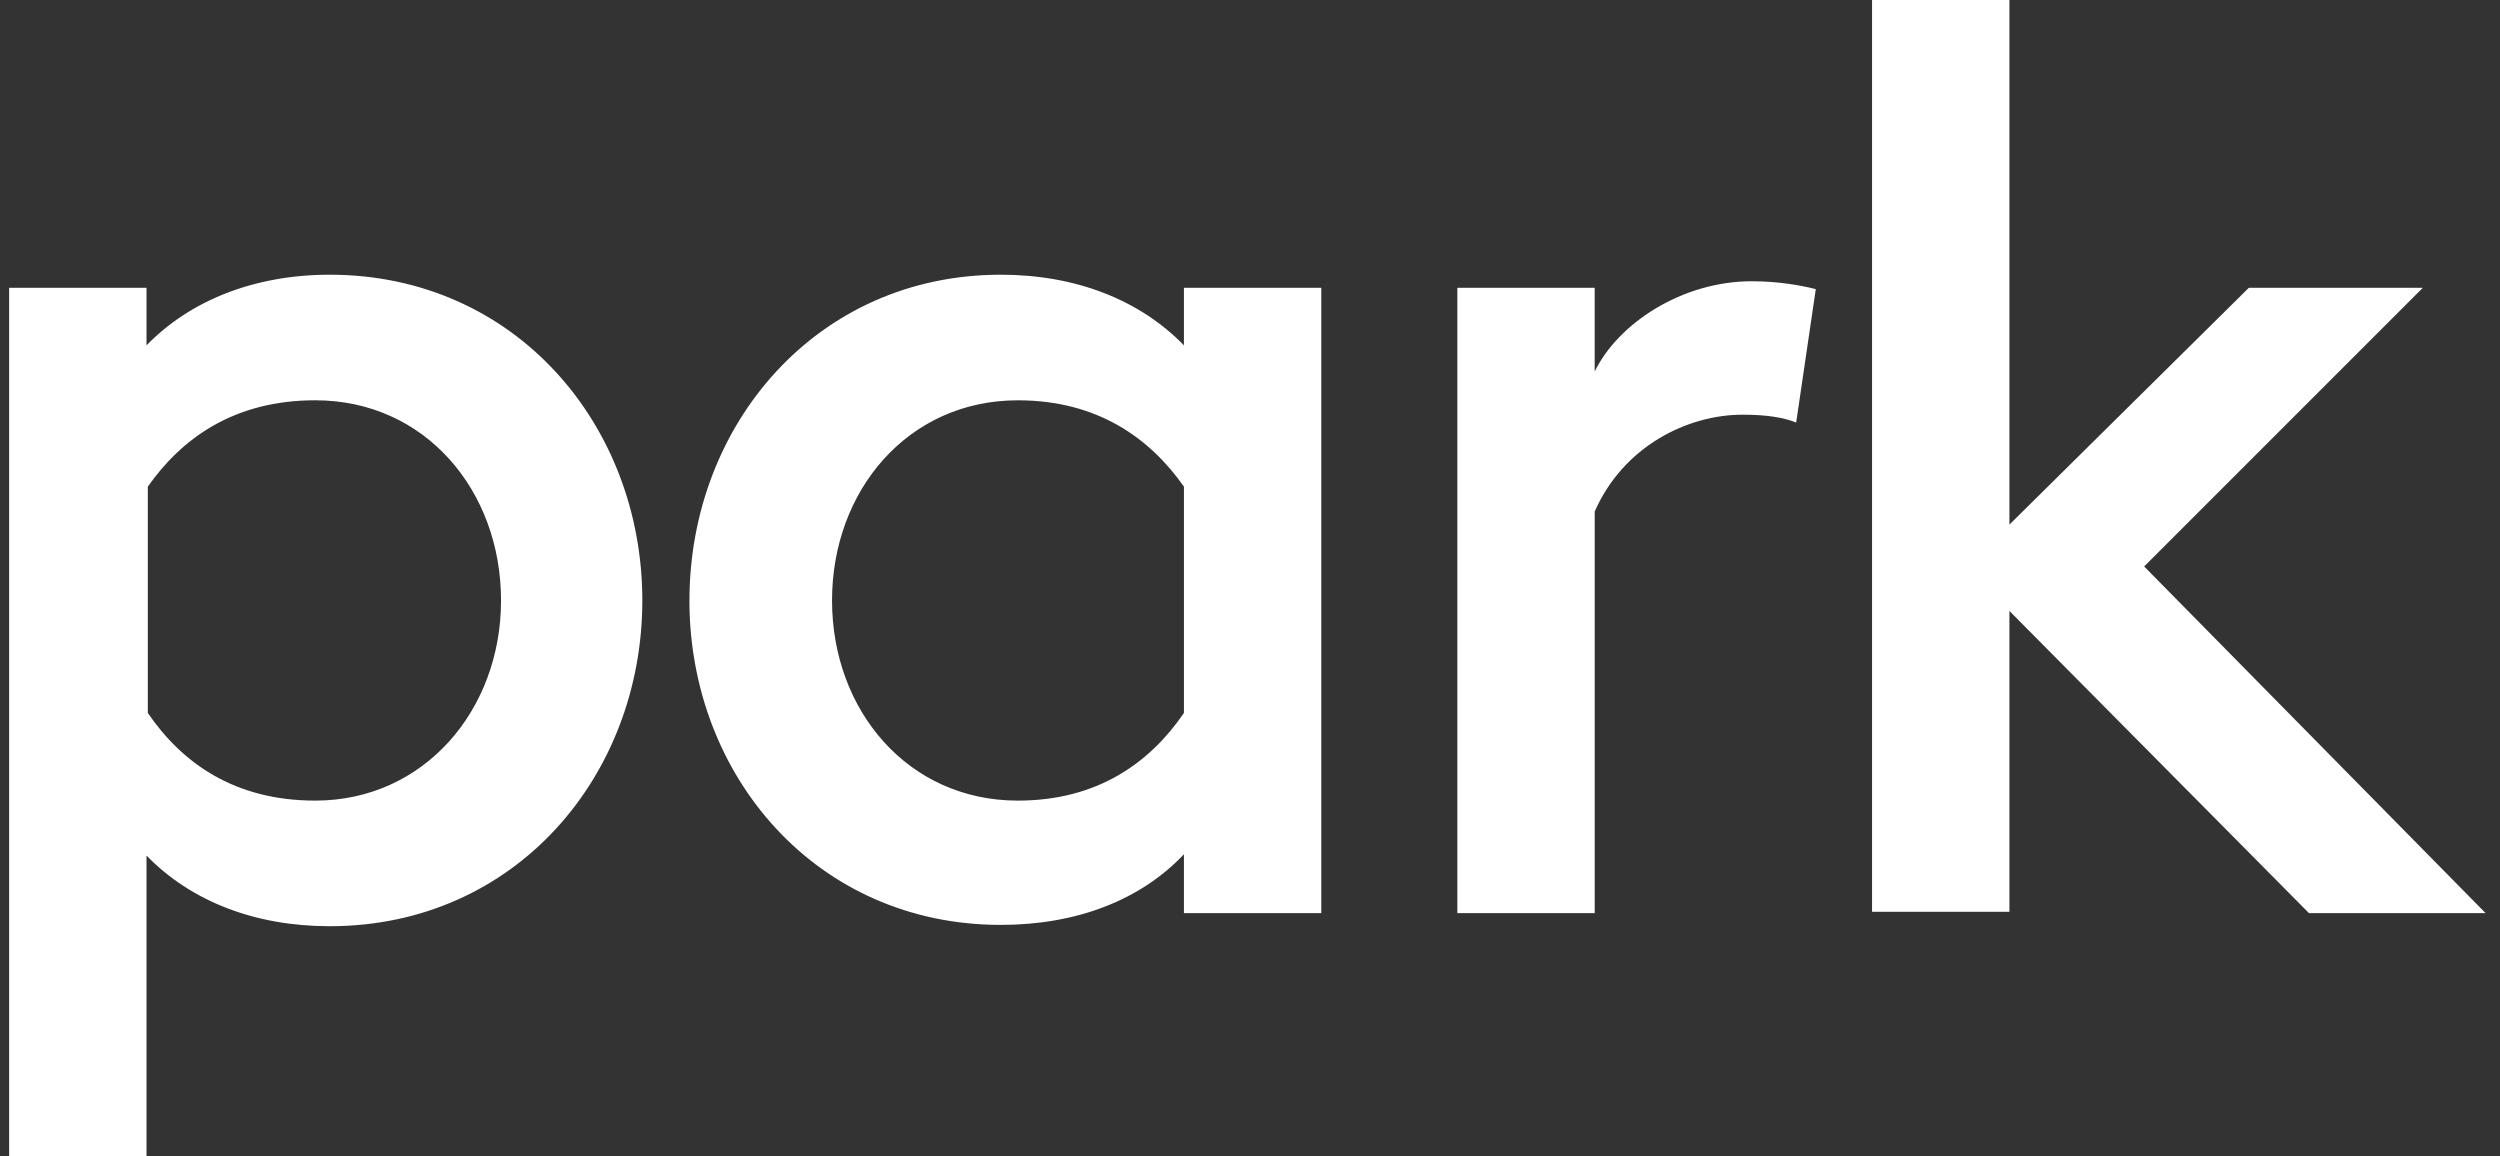<svg width="147" height="68" fill="none" xmlns="http://www.w3.org/2000/svg"><rect width="100%" height="100%" fill="#333333" stroke="none"/><path d="M.538 16.923h8.077v3.384c2.538-2.615 6.308-4.154 10.77-4.154 10.922 0 18.384 8.847 18.384 19.154 0 10.308-7.462 19.154-18.385 19.154-4.384 0-8.154-1.462-10.769-4.154V68H.538V16.923zm28.923 18.384c0-6.461-4.461-11.77-10.923-11.77-4.77 0-7.846 2.232-9.846 5.078v13.308c2 2.923 5.077 5.153 9.846 5.153 6.385 0 10.923-5.307 10.923-11.769zm11.079 0C40.54 25 48 16.153 58.846 16.153c4.384 0 8.154 1.462 10.769 4.154v-3.384h8.077v36.769h-8.077V50.23c-2.538 2.693-6.308 4.154-10.77 4.154-10.845 0-18.307-8.77-18.307-19.077zm29.076 6.615V28.615c-2-2.846-5.077-5.077-9.77-5.077-6.46 0-10.922 5.308-10.922 11.77 0 6.46 4.461 11.768 10.923 11.768 4.692 0 7.769-2.23 9.769-5.154zm16.075-24.999h8.077v4.923C95.153 19 98.922 16.538 103 16.538c1.539 0 2.846.23 3.769.462l-1.154 7.846c-.769-.308-1.769-.462-3.153-.462-3.231 0-7 1.846-8.693 5.692v23.616h-8.077v-36.77zm32.463 19v17.692h-8.077V0h8.077v30.846l14.077-13.923h10.231l-16.385 16.385 20.077 20.384h-10.385l-17.615-17.769z" fill="#fff"/></svg>